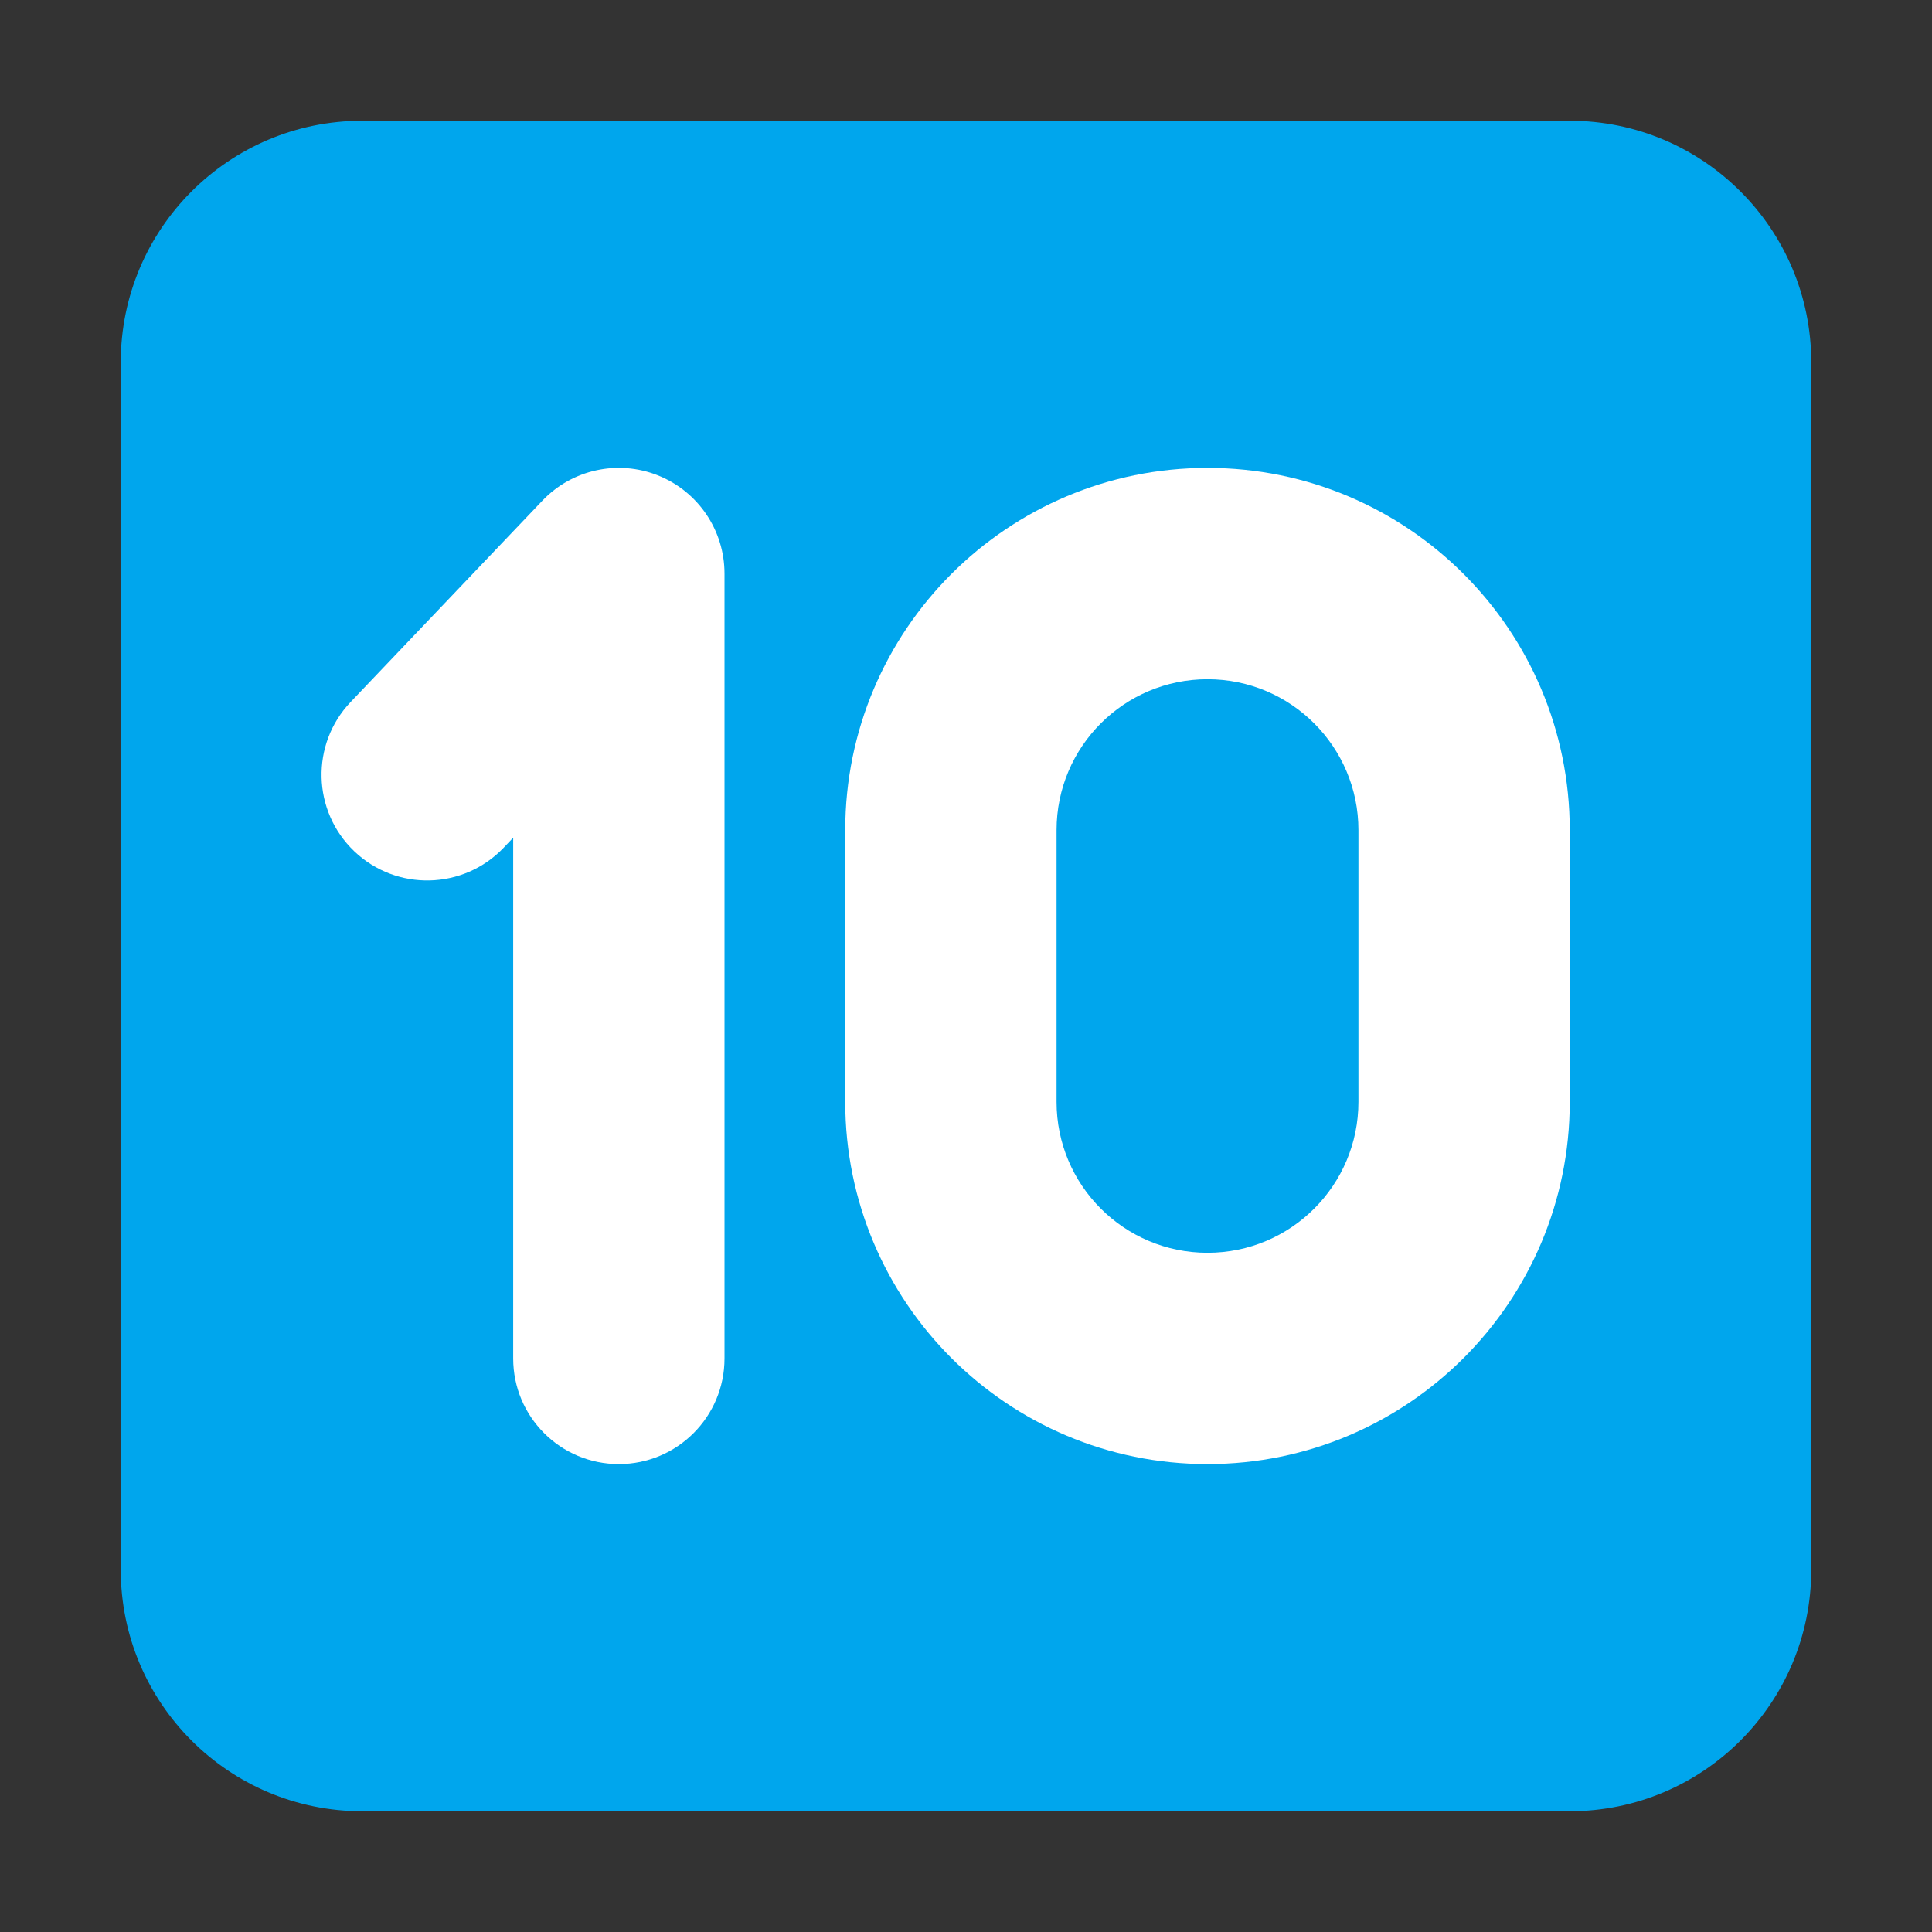<svg width="32" height="32" viewBox="0 0 32 32" fill="none" xmlns="http://www.w3.org/2000/svg">
<rect x="0" y="0" width="32" height="32" fill="#333333" stroke="none"/>
<path d="M2 6C2 3.791 3.791 2 6 2H26C28.209 2 30 3.791 30 6V26C30 28.209 28.209 30 26 30H6C3.791 30 2 28.209 2 26V6Z" fill="#00A6ED"/>
<path d="M20 7.75C16.686 7.75 14 10.436 14 13.75V18.25C14 21.564 16.686 24.25 20 24.25C23.314 24.25 26 21.564 26 18.25V13.75C26 10.436 23.314 7.75 20 7.75ZM17.5 13.75C17.5 12.369 18.619 11.25 20 11.25C21.381 11.25 22.5 12.369 22.5 13.75V18.25C22.5 19.631 21.381 20.75 20 20.75C18.619 20.75 17.5 19.631 17.5 18.25V13.75Z" fill="white"/>
<path d="M12 9.5C12 8.784 11.564 8.141 10.9 7.875C10.235 7.609 9.476 7.775 8.983 8.293L5.808 11.627C5.142 12.326 5.169 13.434 5.869 14.101C6.569 14.767 7.676 14.74 8.343 14.04L8.5 13.875V22.5C8.5 23.467 9.283 24.25 10.25 24.25C11.216 24.25 12 23.467 12 22.5V9.5Z" fill="white"/>
</svg>
